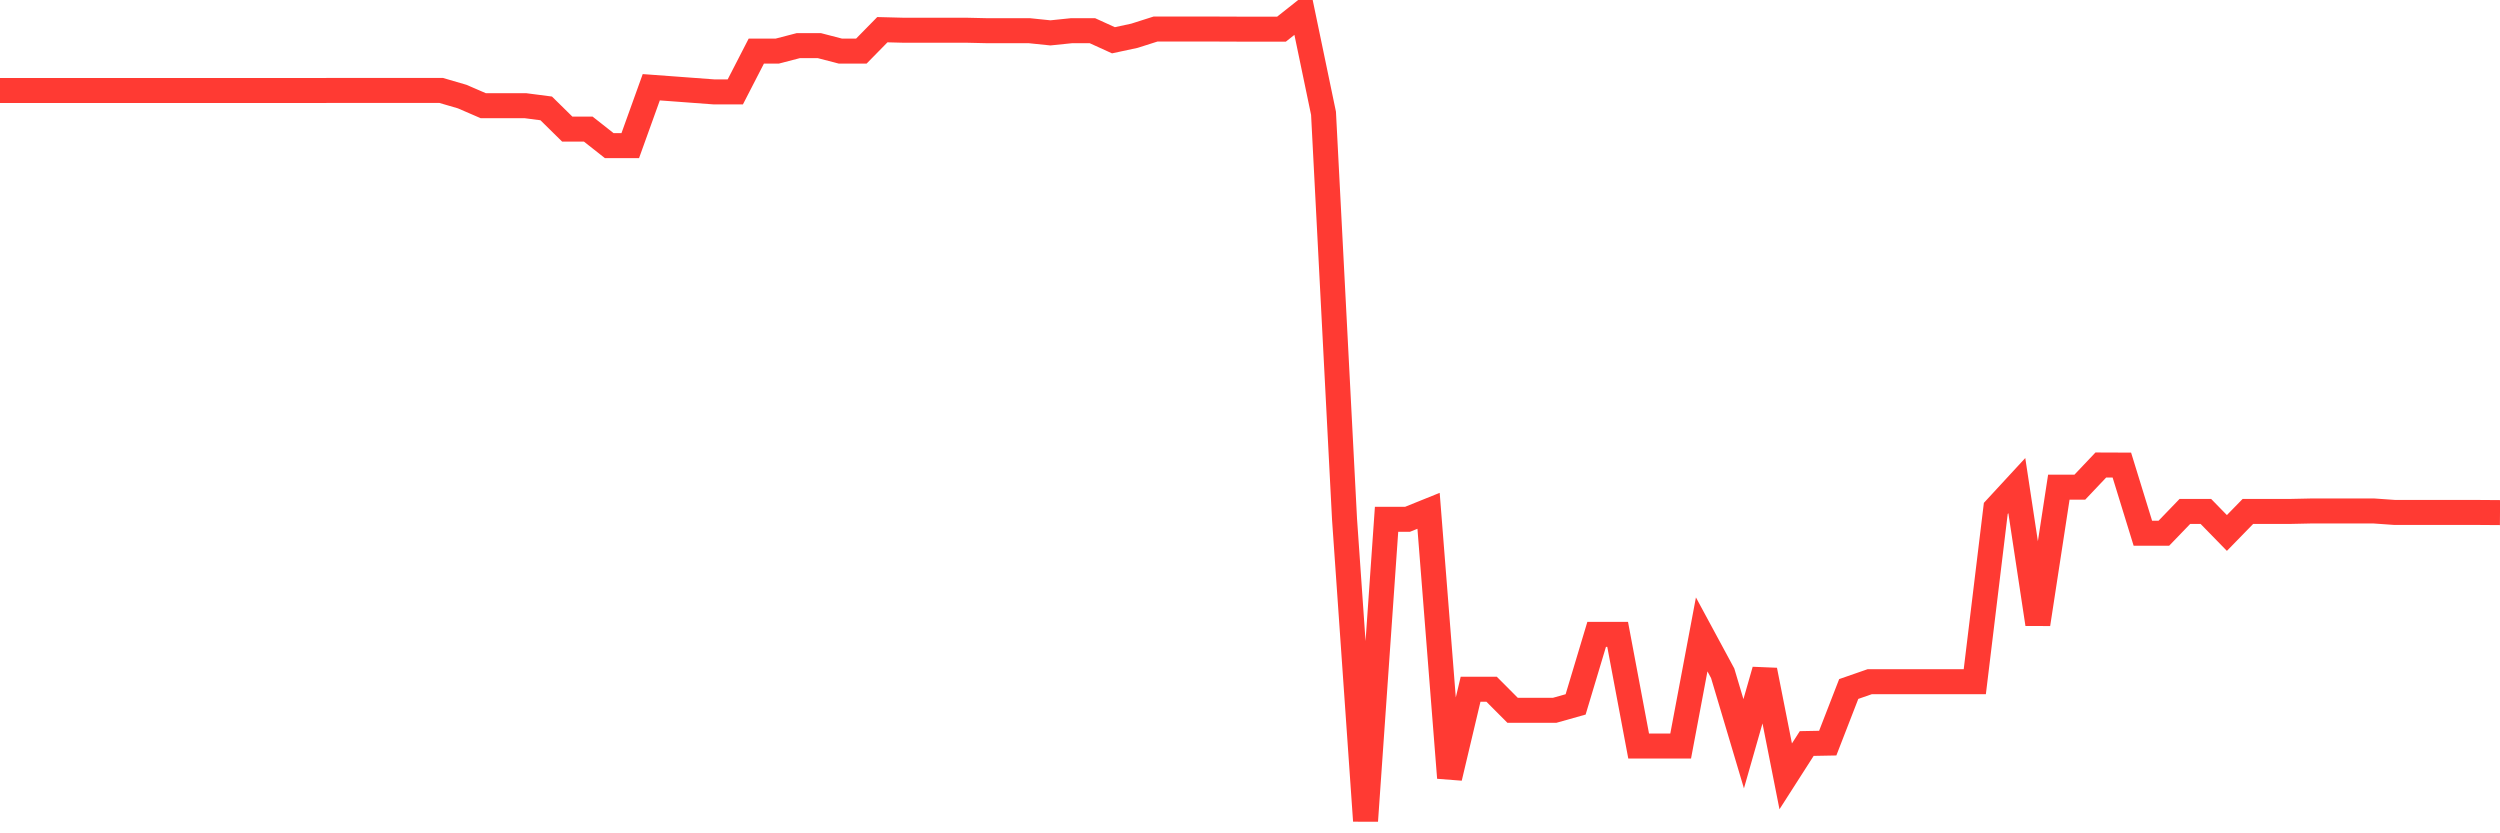 <svg
  xmlns="http://www.w3.org/2000/svg"
  xmlns:xlink="http://www.w3.org/1999/xlink"
  width="120"
  height="40"
  viewBox="0 0 120 40"
  preserveAspectRatio="none"
>
  <polyline
    points="0,4.344 1.008,4.344 2.017,4.344 3.025,4.344 4.034,4.344 5.042,4.344 6.05,4.344 7.059,4.344 8.067,4.344 9.076,4.344 10.084,4.344 11.092,4.344 12.101,4.344 13.109,4.344 14.118,4.344 15.126,4.344 16.134,4.341 17.143,4.341 18.151,4.341 19.16,4.341 20.168,4.341 21.176,4.341 22.185,4.636 23.193,5.072 24.202,5.072 25.21,5.072 26.218,5.203 27.227,6.196 28.235,6.196 29.244,6.991 30.252,6.991 31.261,4.188 32.269,4.262 33.277,4.337 34.286,4.412 35.294,4.412 36.303,2.452 37.311,2.452 38.319,2.19 39.328,2.19 40.336,2.452 41.345,2.452 42.353,1.425 43.361,1.451 44.37,1.451 45.378,1.451 46.387,1.451 47.395,1.474 48.403,1.474 49.412,1.474 50.42,1.578 51.429,1.474 52.437,1.474 53.445,1.933 54.454,1.716 55.462,1.395 56.471,1.395 57.479,1.395 58.487,1.395 59.496,1.399 60.504,1.399 61.513,1.399 62.521,0.6 63.529,5.438 64.538,24.93 65.546,39.4 66.555,24.926 67.563,24.926 68.571,24.519 69.58,37.335 70.588,33.083 71.597,33.083 72.605,34.095 73.613,34.095 74.622,34.095 75.63,33.811 76.639,30.451 77.647,30.451 78.655,35.809 79.664,35.809 80.672,35.809 81.681,30.451 82.689,32.318 83.697,35.7 84.706,32.169 85.714,37.265 86.723,35.689 87.731,35.67 88.739,33.072 89.748,32.721 90.756,32.721 91.765,32.721 92.773,32.721 93.782,32.721 94.79,32.721 95.798,24.403 96.807,23.31 97.815,29.959 98.824,23.384 99.832,23.384 100.84,22.32 101.849,22.324 102.857,25.594 103.866,25.594 104.874,24.549 105.882,24.549 106.891,25.583 107.899,24.549 108.908,24.549 109.916,24.549 110.924,24.527 111.933,24.527 112.941,24.527 113.95,24.527 114.958,24.598 115.966,24.598 116.975,24.598 117.983,24.598 118.992,24.598 120,24.605"
    fill="none"
    stroke="#ff3a33"
    stroke-width="1.2"
  >
  </polyline>
</svg>
